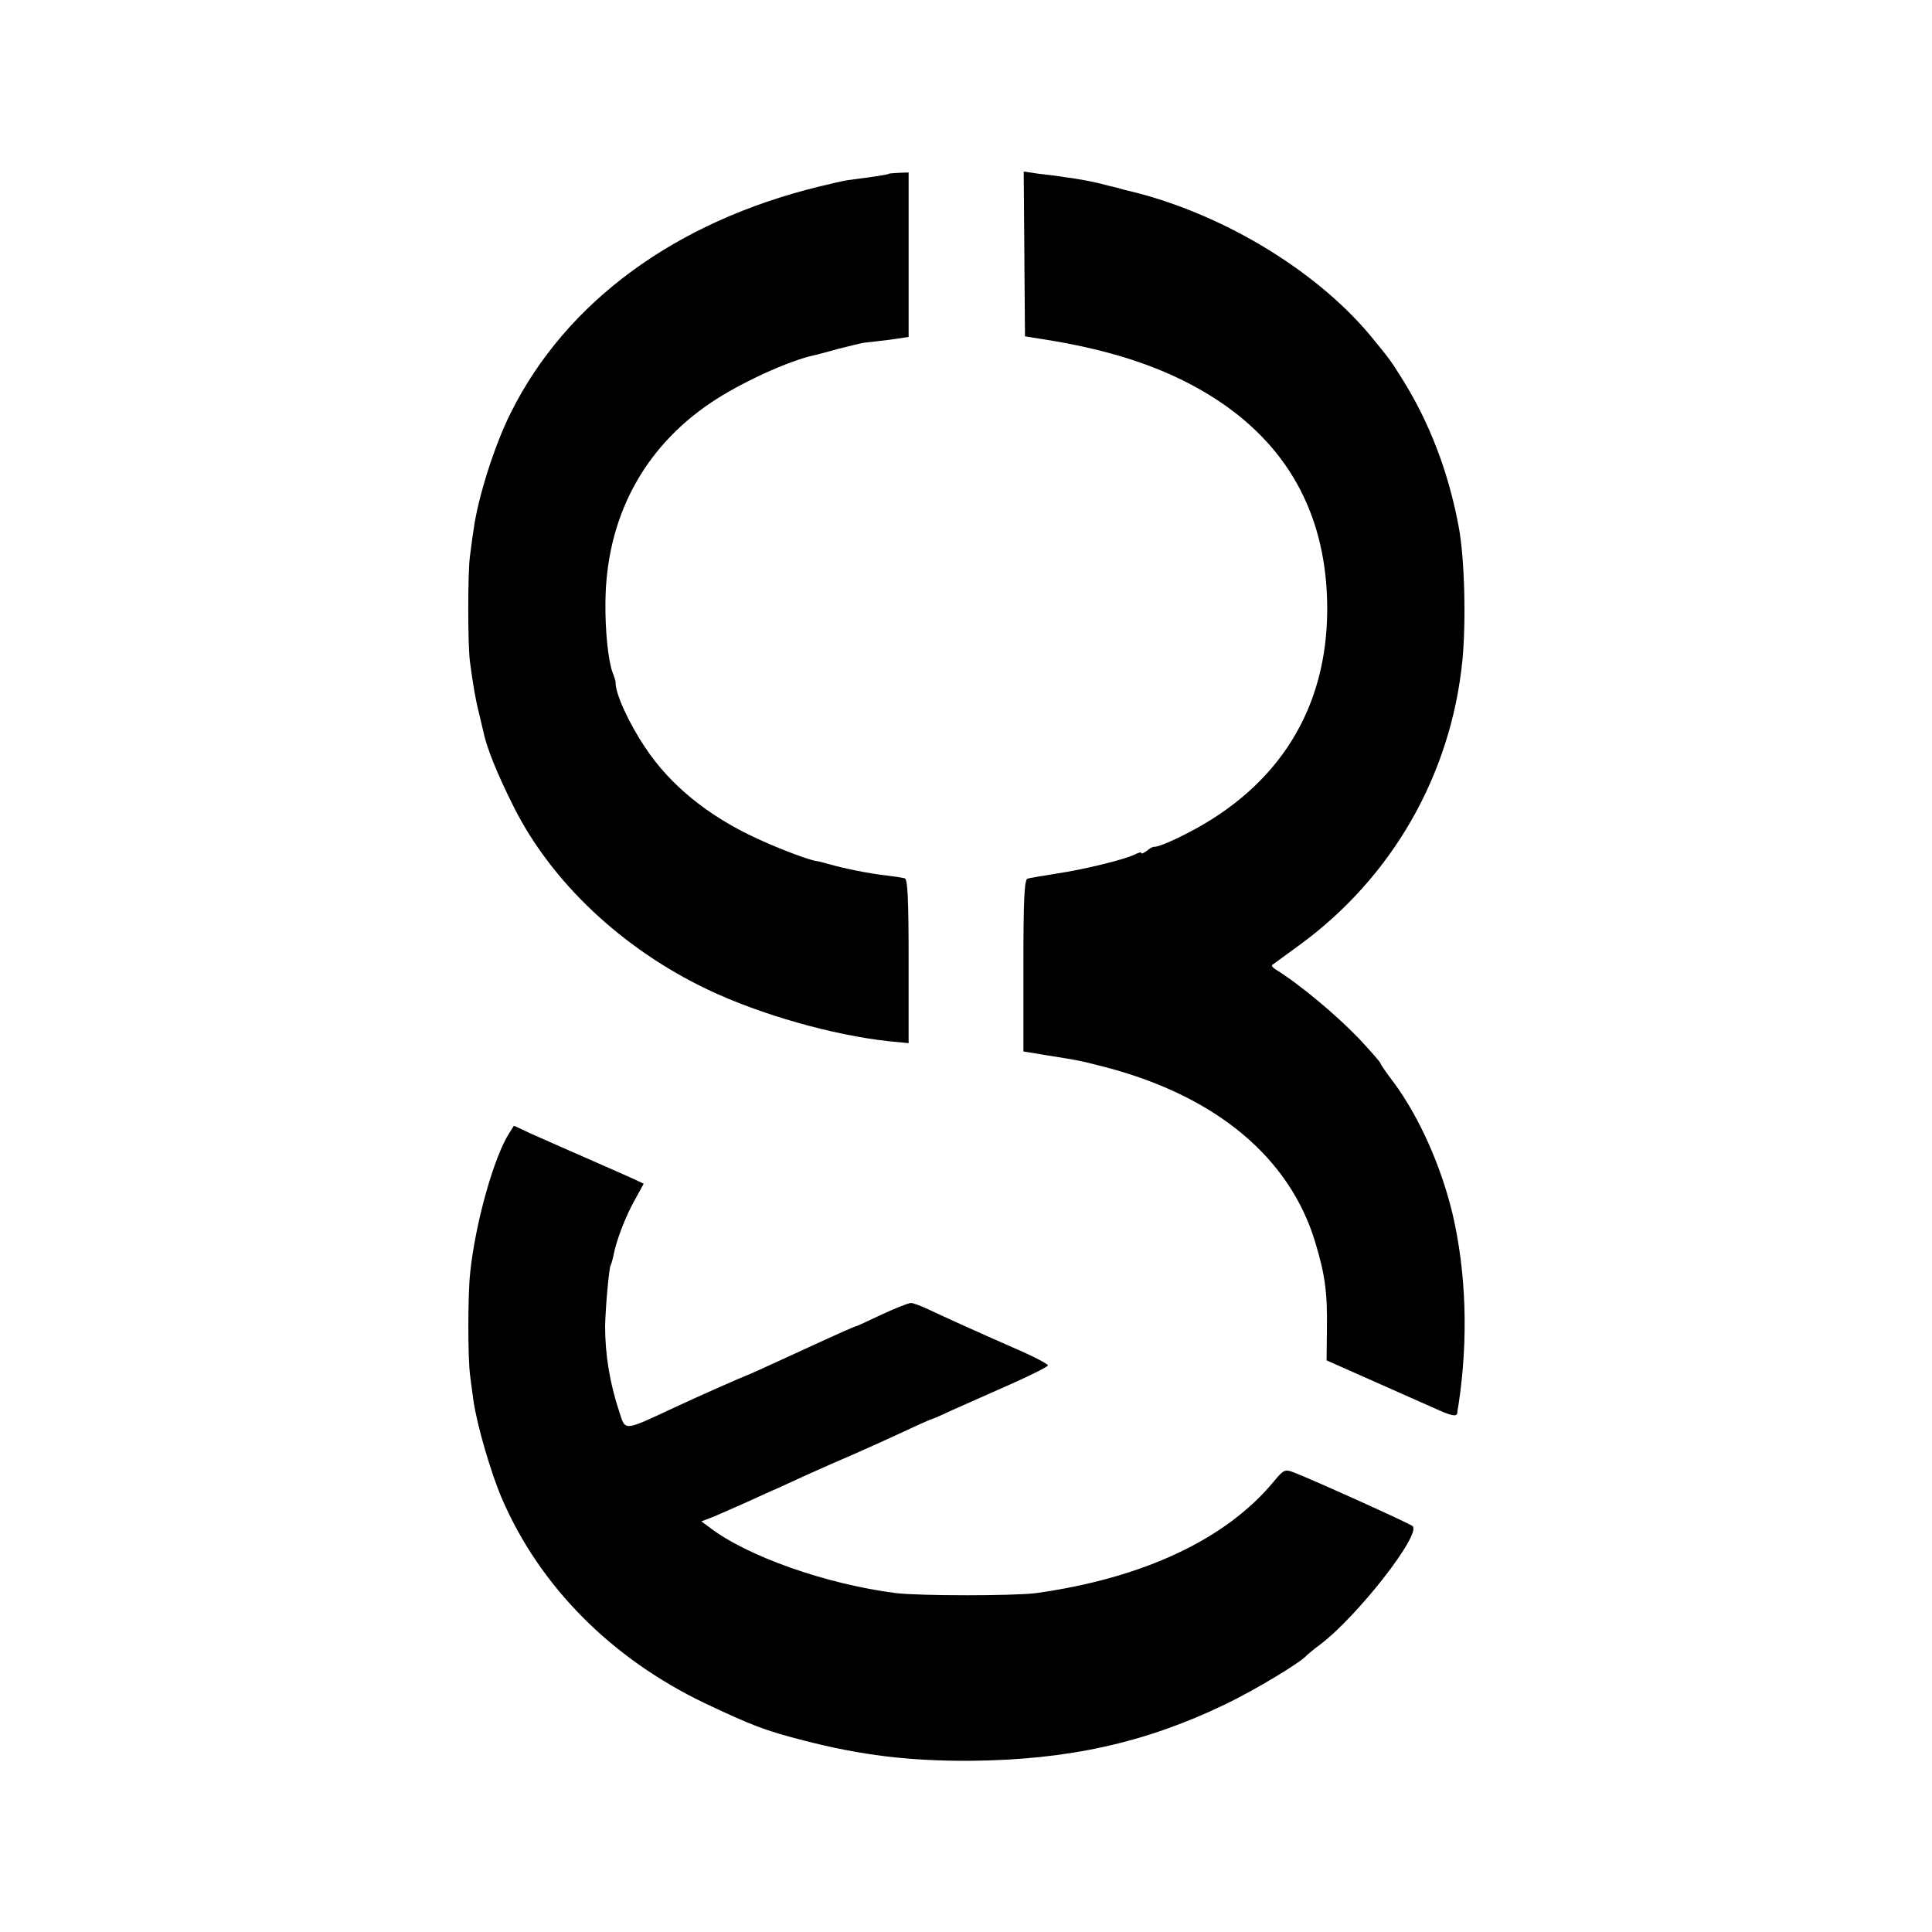 <?xml version="1.0" standalone="no"?>
<!DOCTYPE svg PUBLIC "-//W3C//DTD SVG 20010904//EN"
 "http://www.w3.org/TR/2001/REC-SVG-20010904/DTD/svg10.dtd">
<svg version="1.0" xmlns="http://www.w3.org/2000/svg"
 width="606pt" height="606pt" viewBox="0 0 606 606"
 preserveAspectRatio="xMidYMid meet">
<g transform="translate(0,606) scale(0.1,-0.1)"
fill="#000000" stroke="none">
<path d="M2788 5515 c-3 -3 -44 -9 -128 -20 -14 -2 -54 -11 -90 -20 -451 -110
-794 -361 -968 -710 -52 -104 -104 -269 -117 -370 -3 -16 -7 -52 -11 -80 -7
-51 -7 -276 0 -330 9 -69 18 -122 28 -160 5 -22 11 -47 13 -55 11 -55 43 -134
96 -240 118 -236 340 -446 609 -574 166 -79 393 -143 568 -162 l62 -6 0 256
c0 197 -3 258 -12 261 -7 2 -33 6 -58 9 -54 6 -133 22 -178 35 -18 5 -36 10
-40 10 -21 2 -117 38 -188 71 -152 70 -272 167 -350 285 -52 77 -95 172 -93
205 0 3 -4 17 -10 32 -13 36 -23 127 -22 218 2 264 118 484 331 627 90 61 244
132 325 149 6 1 39 10 75 20 36 9 72 18 80 19 8 1 43 5 78 9 l62 9 0 258 0
258 -30 -1 c-16 -1 -31 -2 -32 -3z"/>
<path d="M3213 5263 l2 -258 50 -8 c235 -36 412 -98 558 -195 225 -150 340
-369 340 -652 0 -313 -152 -556 -438 -703 -54 -28 -96 -45 -106 -43 -3 0 -13
-5 -22 -13 -10 -7 -17 -10 -17 -7 0 4 -8 2 -18 -3 -30 -16 -160 -48 -247 -61
-44 -7 -86 -14 -92 -16 -10 -3 -13 -66 -13 -273 l0 -269 73 -12 c106 -17 106
-17 187 -38 345 -91 575 -283 655 -547 31 -103 39 -158 37 -276 l-1 -96 142
-63 c78 -35 165 -73 194 -86 54 -25 72 -29 74 -16 0 4 2 16 4 27 31 205 24
414 -19 598 -36 150 -104 302 -183 410 -24 31 -43 59 -43 62 0 3 -30 37 -67
77 -72 75 -188 172 -263 218 -8 5 -12 11 -10 13 3 2 41 30 85 62 291 212 476
534 512 893 12 123 7 324 -12 422 -32 171 -92 327 -179 465 -33 53 -39 61 -99
134 -176 210 -479 390 -772 456 -5 2 -28 8 -50 13 -43 12 -92 21 -140 27 -16
3 -51 7 -77 10 l-47 7 2 -259z"/>
<path d="M1598 2507 c-49 -76 -107 -284 -123 -437 -8 -70 -8 -275 0 -328 2
-18 7 -52 10 -75 11 -77 55 -228 90 -309 119 -275 343 -500 635 -640 148 -70
189 -86 310 -117 181 -47 333 -65 525 -64 306 3 547 56 800 178 93 45 238 132
255 154 3 3 21 18 40 32 116 87 318 345 291 372 -8 8 -316 147 -374 169 -26
10 -31 8 -60 -27 -150 -183 -411 -305 -747 -352 -68 -9 -365 -9 -440 0 -219
28 -469 116 -587 208 l-23 17 39 15 c21 9 69 30 107 47 38 17 78 36 89 40 11
5 54 25 96 44 42 19 110 49 150 66 41 18 112 50 157 71 46 22 86 39 88 39 2 0
29 12 61 27 32 14 112 50 178 79 66 29 121 57 122 61 1 4 -44 28 -100 52 -125
55 -218 97 -275 124 -23 11 -48 20 -55 20 -7 0 -48 -16 -91 -36 -42 -20 -79
-37 -81 -37 -4 0 -71 -30 -190 -85 -102 -47 -151 -69 -155 -70 -7 -2 -139 -60
-225 -100 -160 -75 -153 -74 -172 -15 -31 93 -45 183 -45 270 1 56 12 181 17
190 2 4 6 17 9 31 8 45 38 124 67 175 l28 51 -27 13 c-15 7 -81 36 -147 65
-66 29 -146 64 -177 78 l-56 26 -14 -22z"/>
</g>
</svg>
